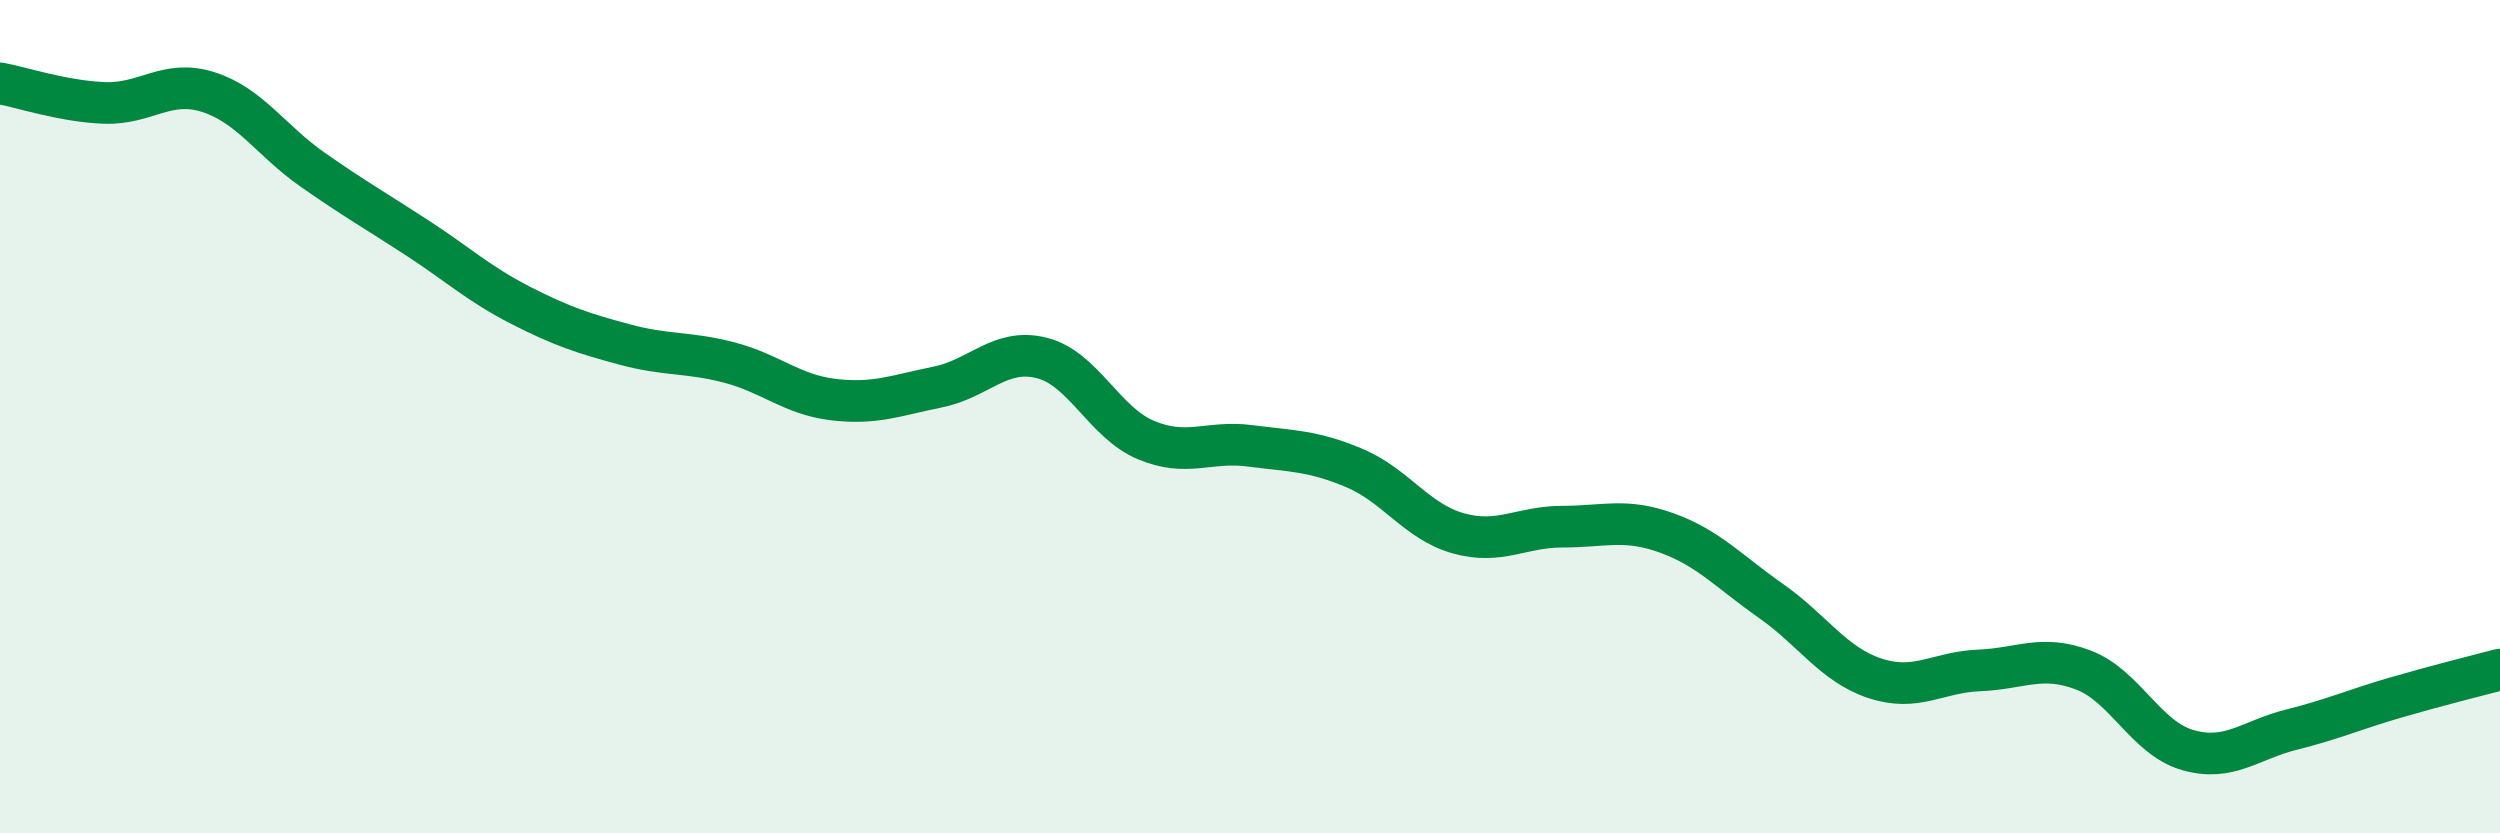
    <svg width="60" height="20" viewBox="0 0 60 20" xmlns="http://www.w3.org/2000/svg">
      <path
        d="M 0,2 C 0.5,2.09 1.5,2.43 2.5,2.47 C 3.5,2.51 4,1.89 5,2.21 C 6,2.53 6.5,3.37 7.5,4.07 C 8.5,4.77 9,5.05 10,5.7 C 11,6.35 11.5,6.82 12.5,7.33 C 13.5,7.84 14,8 15,8.27 C 16,8.54 16.5,8.44 17.5,8.7 C 18.5,8.96 19,9.47 20,9.59 C 21,9.71 21.5,9.49 22.5,9.29 C 23.5,9.09 24,8.34 25,8.59 C 26,8.84 26.5,10.14 27.5,10.56 C 28.5,10.98 29,10.57 30,10.7 C 31,10.83 31.5,10.81 32.5,11.23 C 33.5,11.65 34,12.52 35,12.8 C 36,13.08 36.5,12.64 37.5,12.64 C 38.5,12.64 39,12.43 40,12.79 C 41,13.15 41.5,13.72 42.5,14.42 C 43.5,15.12 44,15.95 45,16.28 C 46,16.61 46.5,16.13 47.5,16.09 C 48.5,16.05 49,15.7 50,16.08 C 51,16.46 51.5,17.71 52.5,18 C 53.5,18.29 54,17.76 55,17.51 C 56,17.26 56.5,17.03 57.5,16.74 C 58.5,16.45 59.5,16.2 60,16.07L60 20L0 20Z"
        fill="#008740"
        opacity="0.1"
        stroke-linecap="round"
        stroke-linejoin="round"
      />
      <path
        d="M 0,2 C 0.5,2.09 1.5,2.43 2.5,2.47 C 3.5,2.51 4,1.89 5,2.21 C 6,2.53 6.5,3.37 7.5,4.07 C 8.5,4.77 9,5.05 10,5.7 C 11,6.35 11.5,6.82 12.5,7.33 C 13.5,7.84 14,8 15,8.27 C 16,8.54 16.5,8.44 17.5,8.7 C 18.5,8.96 19,9.47 20,9.59 C 21,9.71 21.5,9.49 22.5,9.29 C 23.5,9.09 24,8.34 25,8.59 C 26,8.84 26.5,10.14 27.5,10.56 C 28.5,10.98 29,10.57 30,10.7 C 31,10.83 31.5,10.81 32.5,11.23 C 33.5,11.65 34,12.52 35,12.8 C 36,13.08 36.5,12.64 37.5,12.64 C 38.5,12.64 39,12.43 40,12.79 C 41,13.15 41.5,13.72 42.5,14.42 C 43.5,15.12 44,15.95 45,16.28 C 46,16.61 46.5,16.13 47.5,16.09 C 48.5,16.05 49,15.7 50,16.08 C 51,16.46 51.5,17.71 52.5,18 C 53.5,18.29 54,17.76 55,17.51 C 56,17.26 56.5,17.03 57.5,16.74 C 58.5,16.45 59.5,16.2 60,16.07"
        stroke="#008740"
        stroke-width="1"
        fill="none"
        stroke-linecap="round"
        stroke-linejoin="round"
      />
    </svg>
  